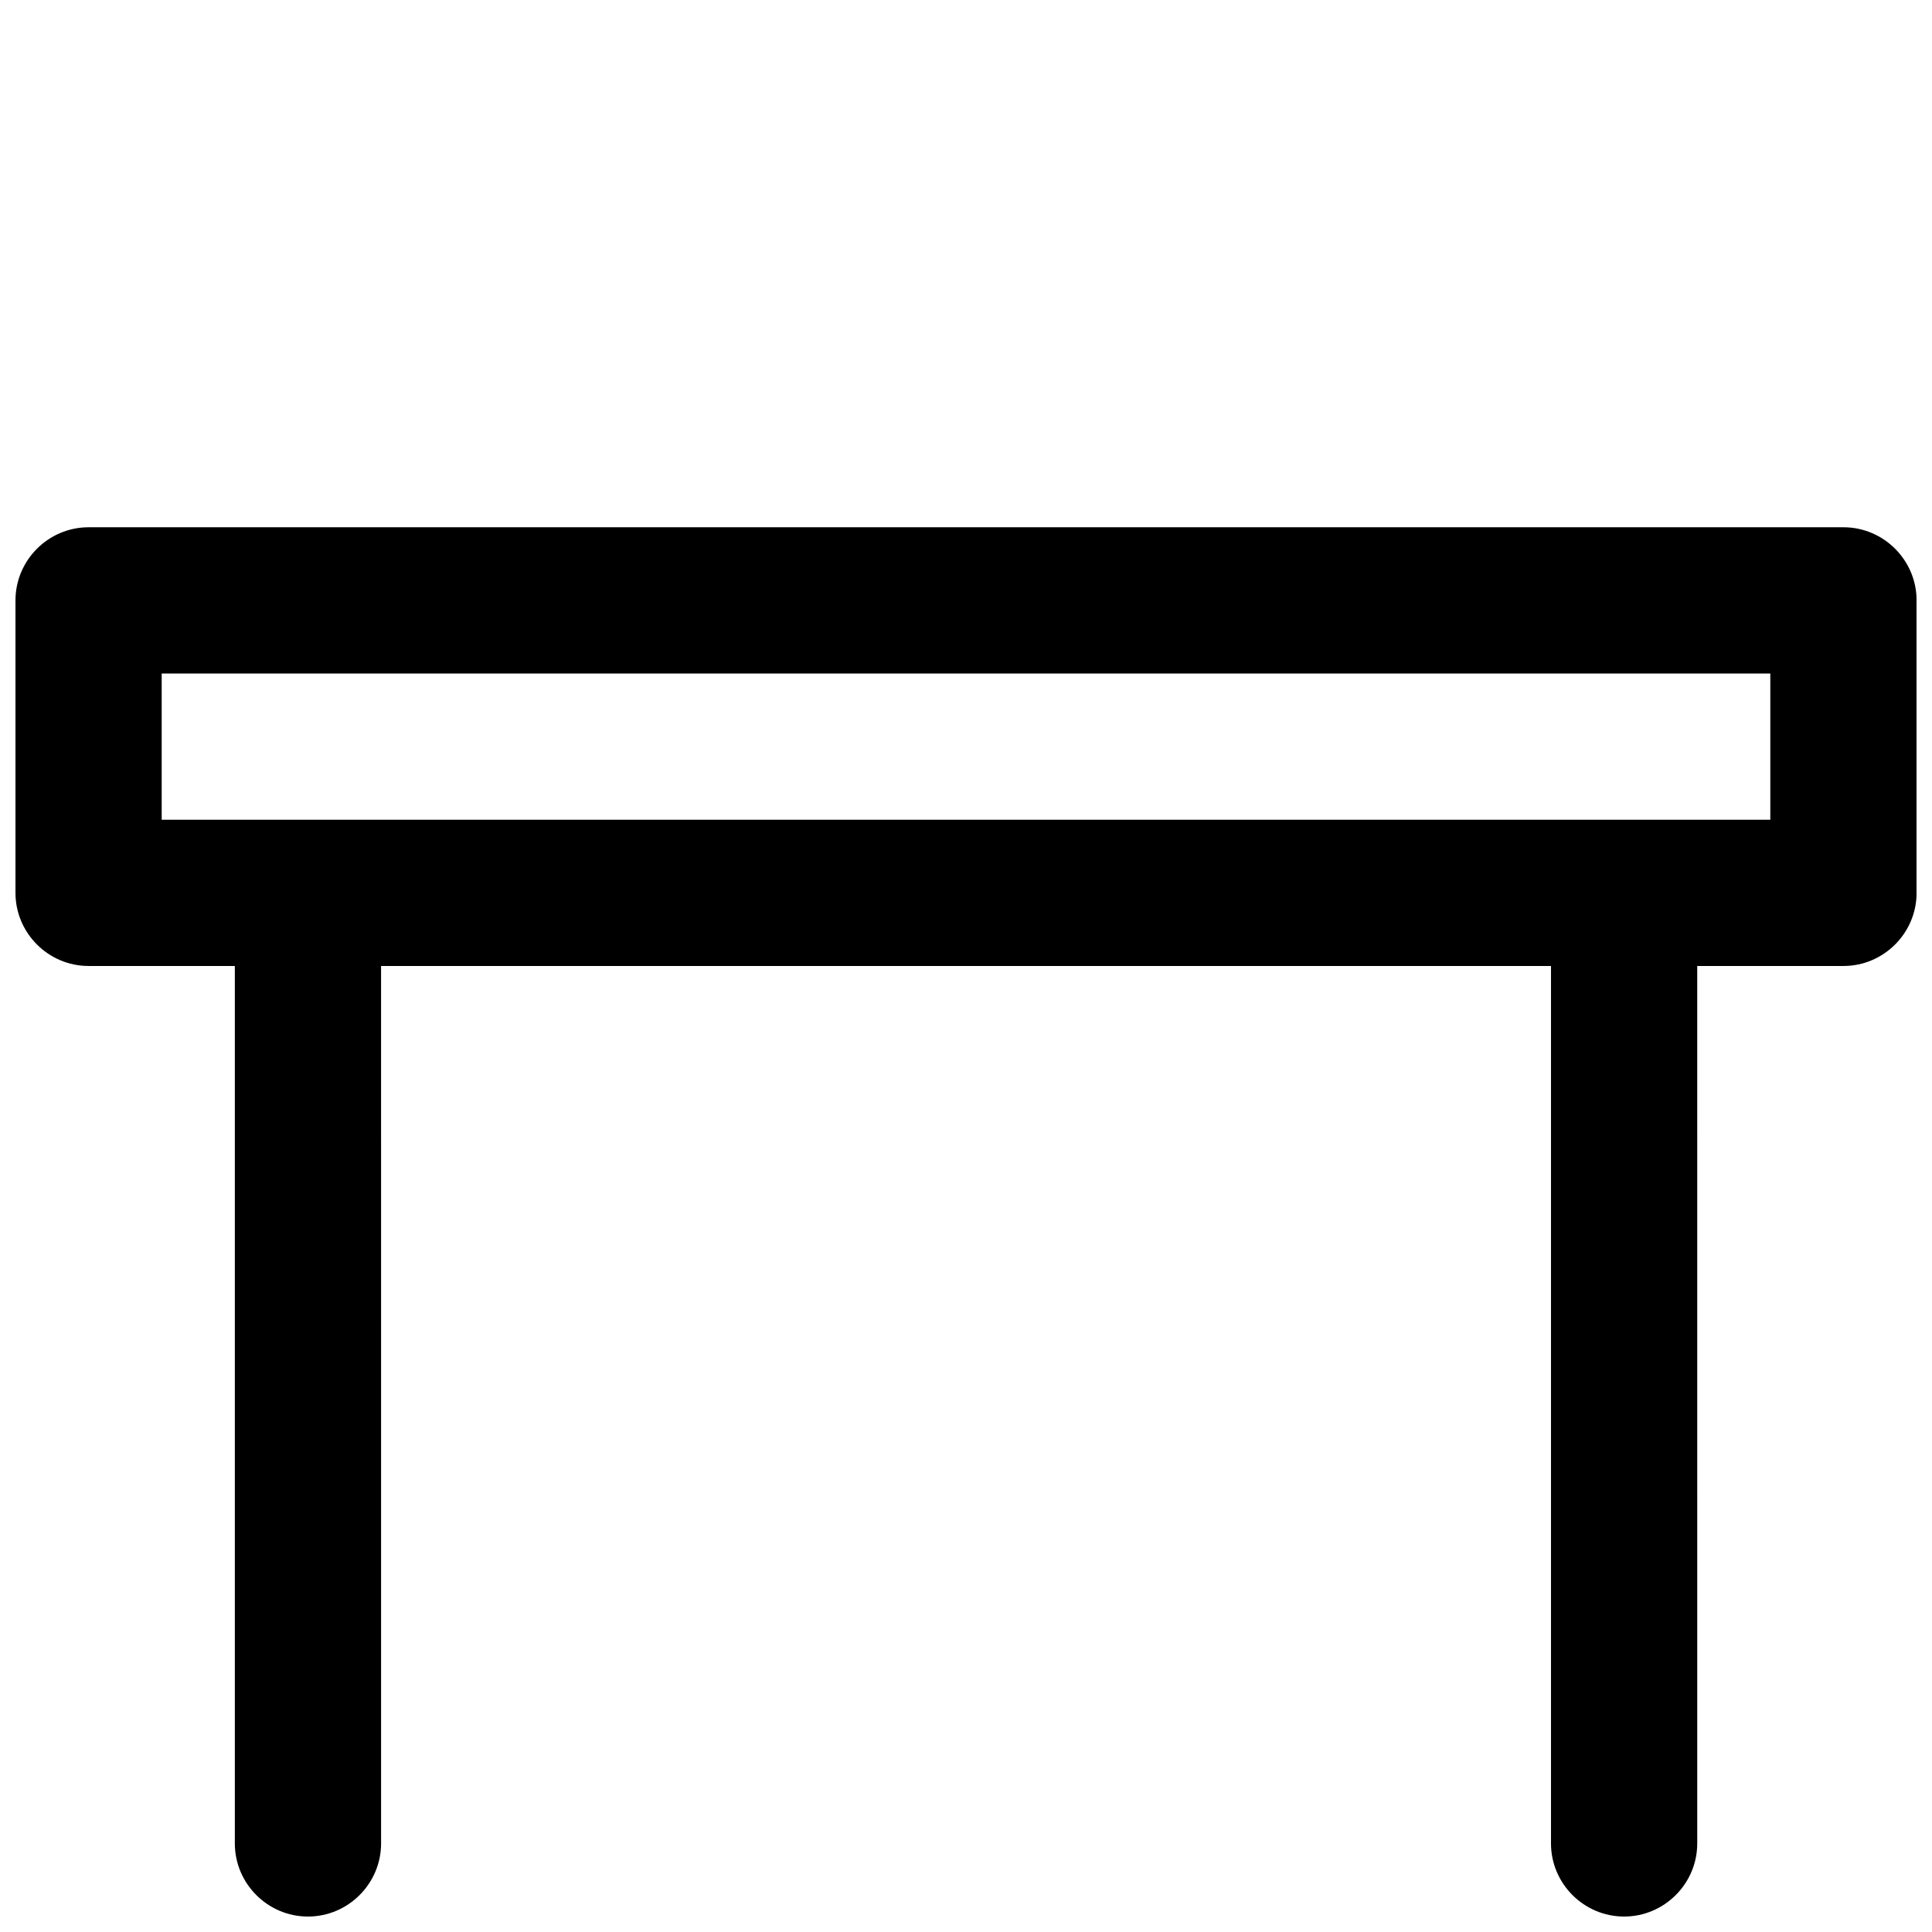 <?xml version="1.0" encoding="UTF-8"?>
<!-- Uploaded to: SVG Repo, www.svgrepo.com, Generator: SVG Repo Mixer Tools -->
<svg width="800px" height="800px" version="1.1" viewBox="144 144 512 512" xmlns="http://www.w3.org/2000/svg">
 <defs>
  <clipPath id="a">
   <path d="m148.09 283h503.81v368.9h-503.81z"/>
  </clipPath>
 </defs>
 <g clip-path="url(#a)">
  <path d="m632.53 283.73h-465.05c-10.66 0-19.379 8.719-19.379 19.379v77.508c0 10.656 8.719 19.379 19.379 19.379h38.754v232.53c0 10.656 8.719 19.379 19.379 19.379 10.656 0 19.379-8.719 19.379-19.379l-0.004-232.53h310.04v232.53c0 10.656 8.719 19.379 19.379 19.379 10.656 0 19.379-8.719 19.379-19.379l-0.004-232.53h38.754c10.656 0 19.379-8.719 19.379-19.379v-77.508c0-10.66-8.719-19.379-19.375-19.379zm-19.379 77.508h-426.3v-38.754h426.3z"/>
 </g>
</svg>